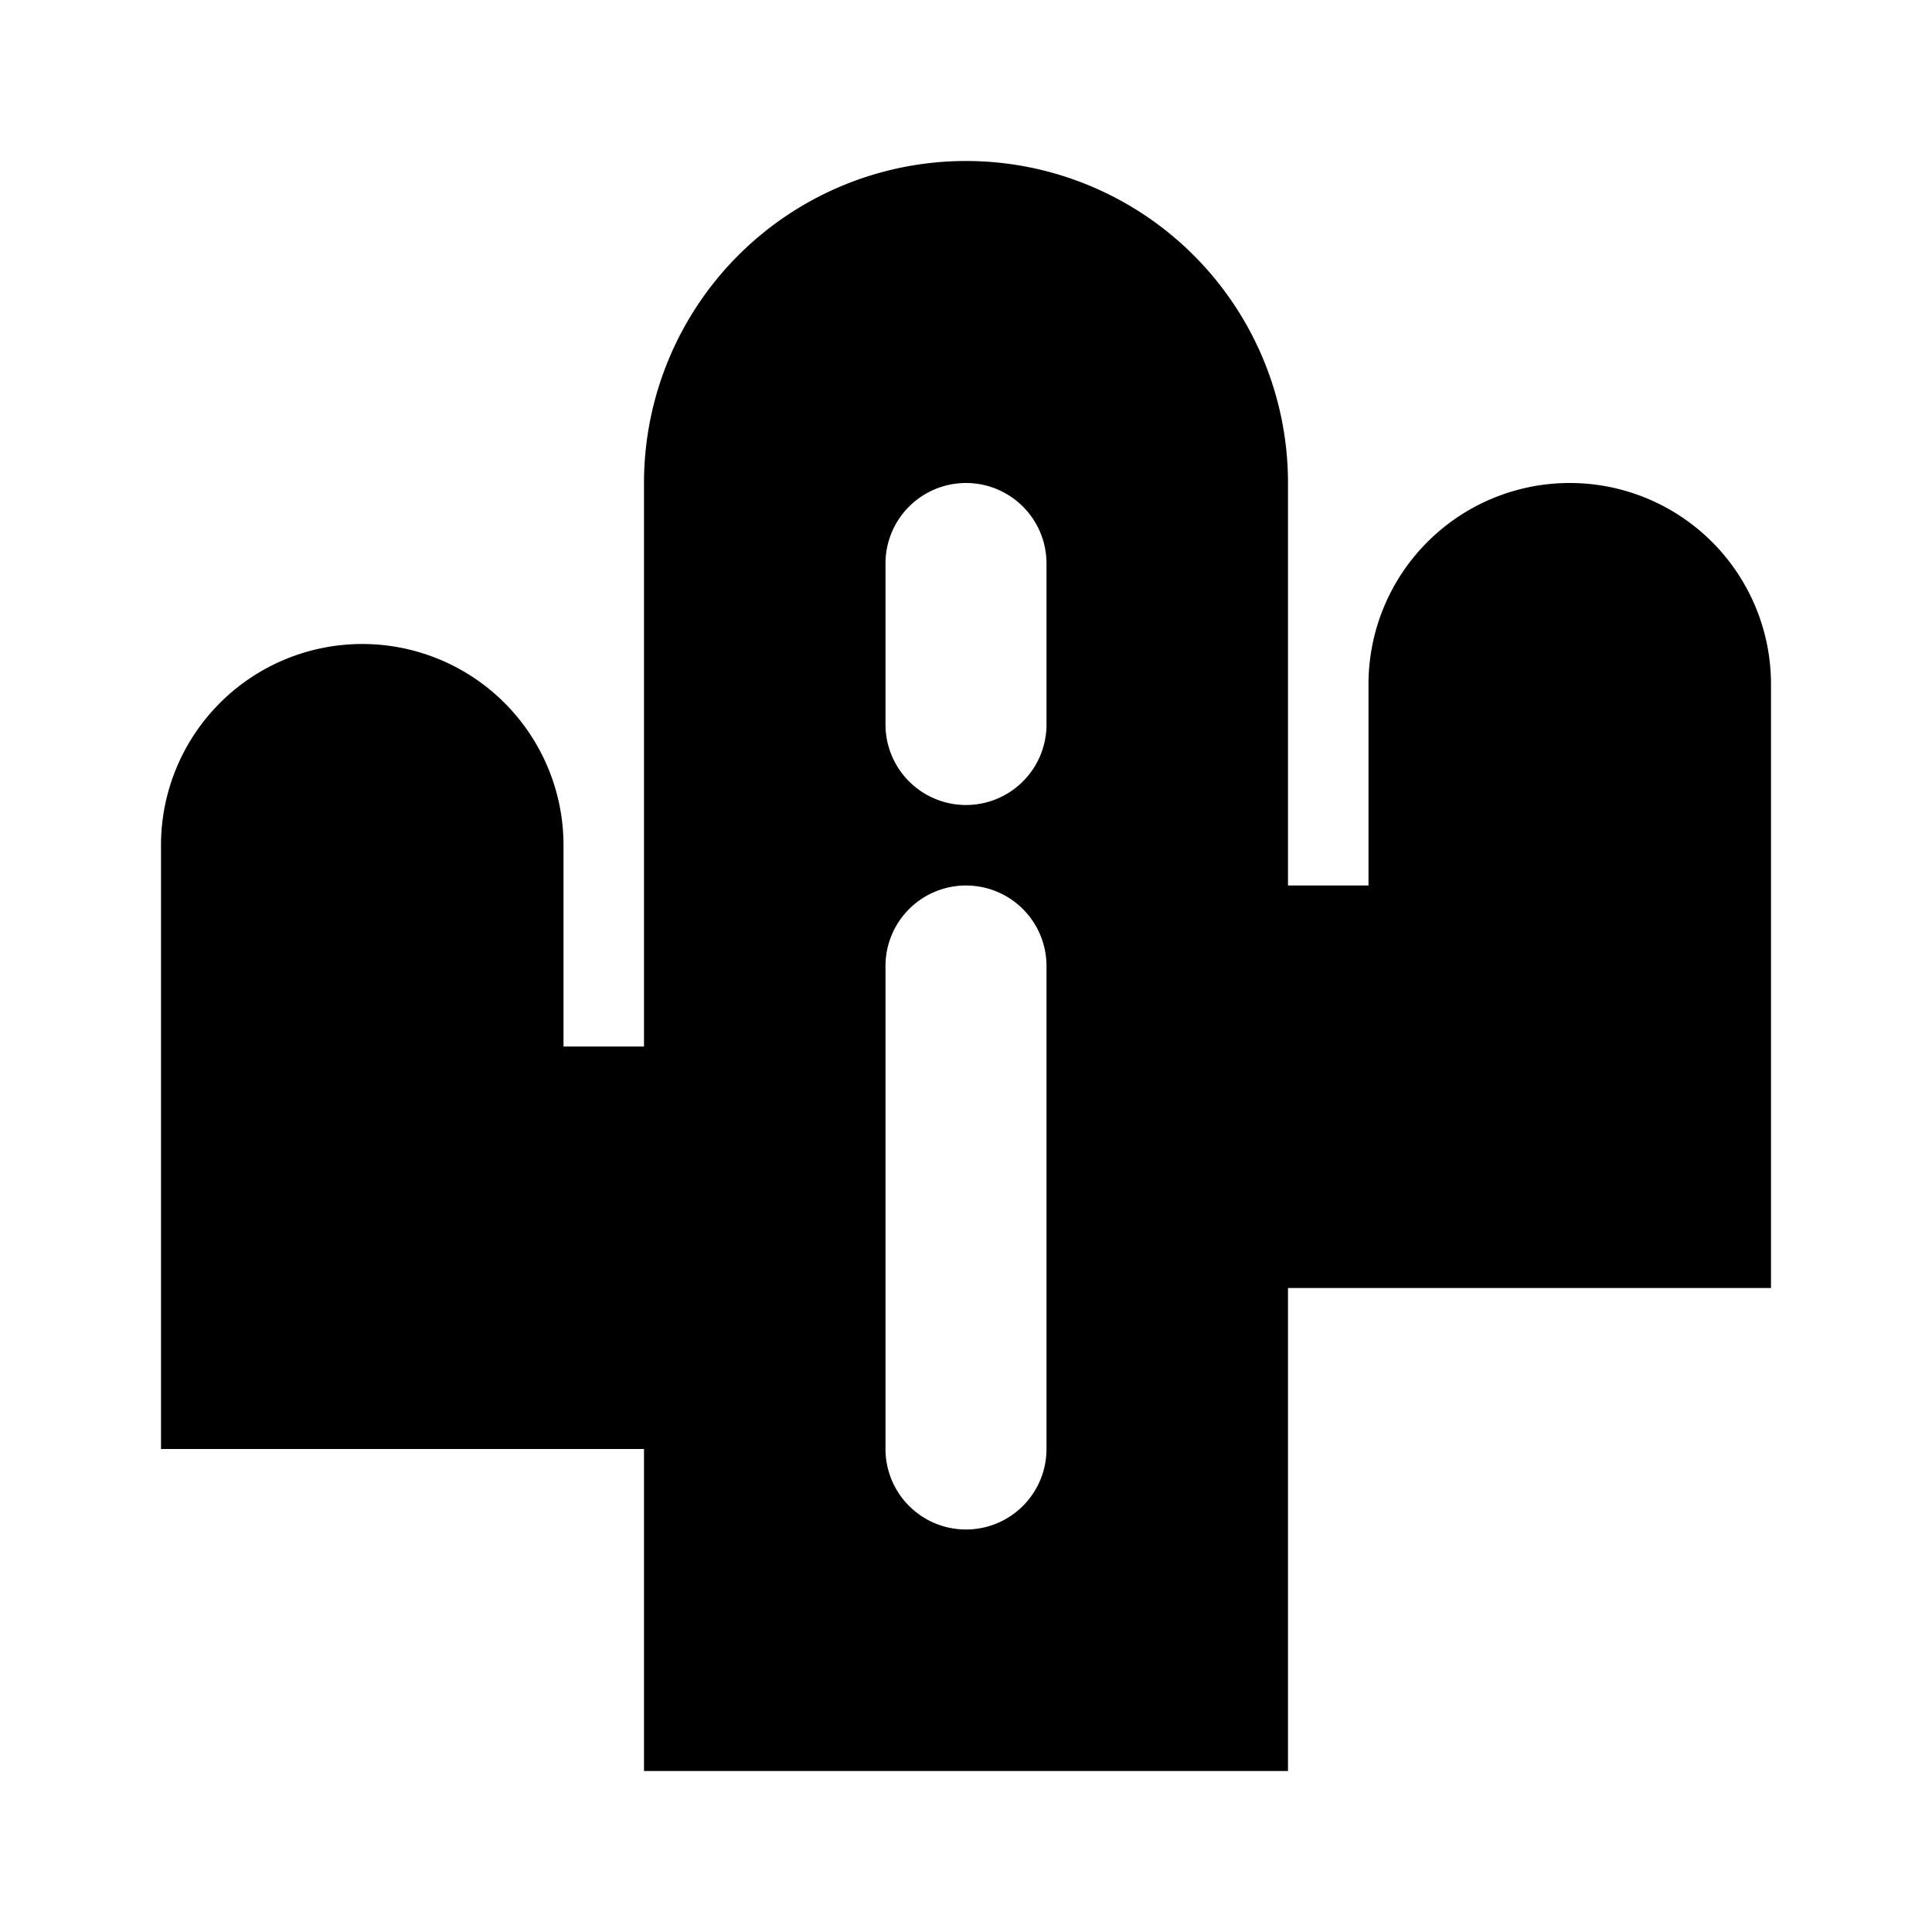 <?xml version="1.0" encoding="utf-8"?>
<svg fill="#000000" width="800px" height="800px" viewBox="-2 -2 24 24" xmlns="http://www.w3.org/2000/svg" preserveAspectRatio="xMinYMin" class="jam jam-cactus-f"><path d='M6 16H0V8.5a2.5 2.5 0 0 1 5 0V11h1V4a4 4 0 1 1 8 0v5h1V6.5a2.5 2.5 0 1 1 5 0V14h-6v6H6v-4zm4-7a1 1 0 0 0-1 1v6a1 1 0 0 0 2 0v-6a1 1 0 0 0-1-1zm0-5a1 1 0 0 0-1 1v2a1 1 0 1 0 2 0V5a1 1 0 0 0-1-1z' /></svg>